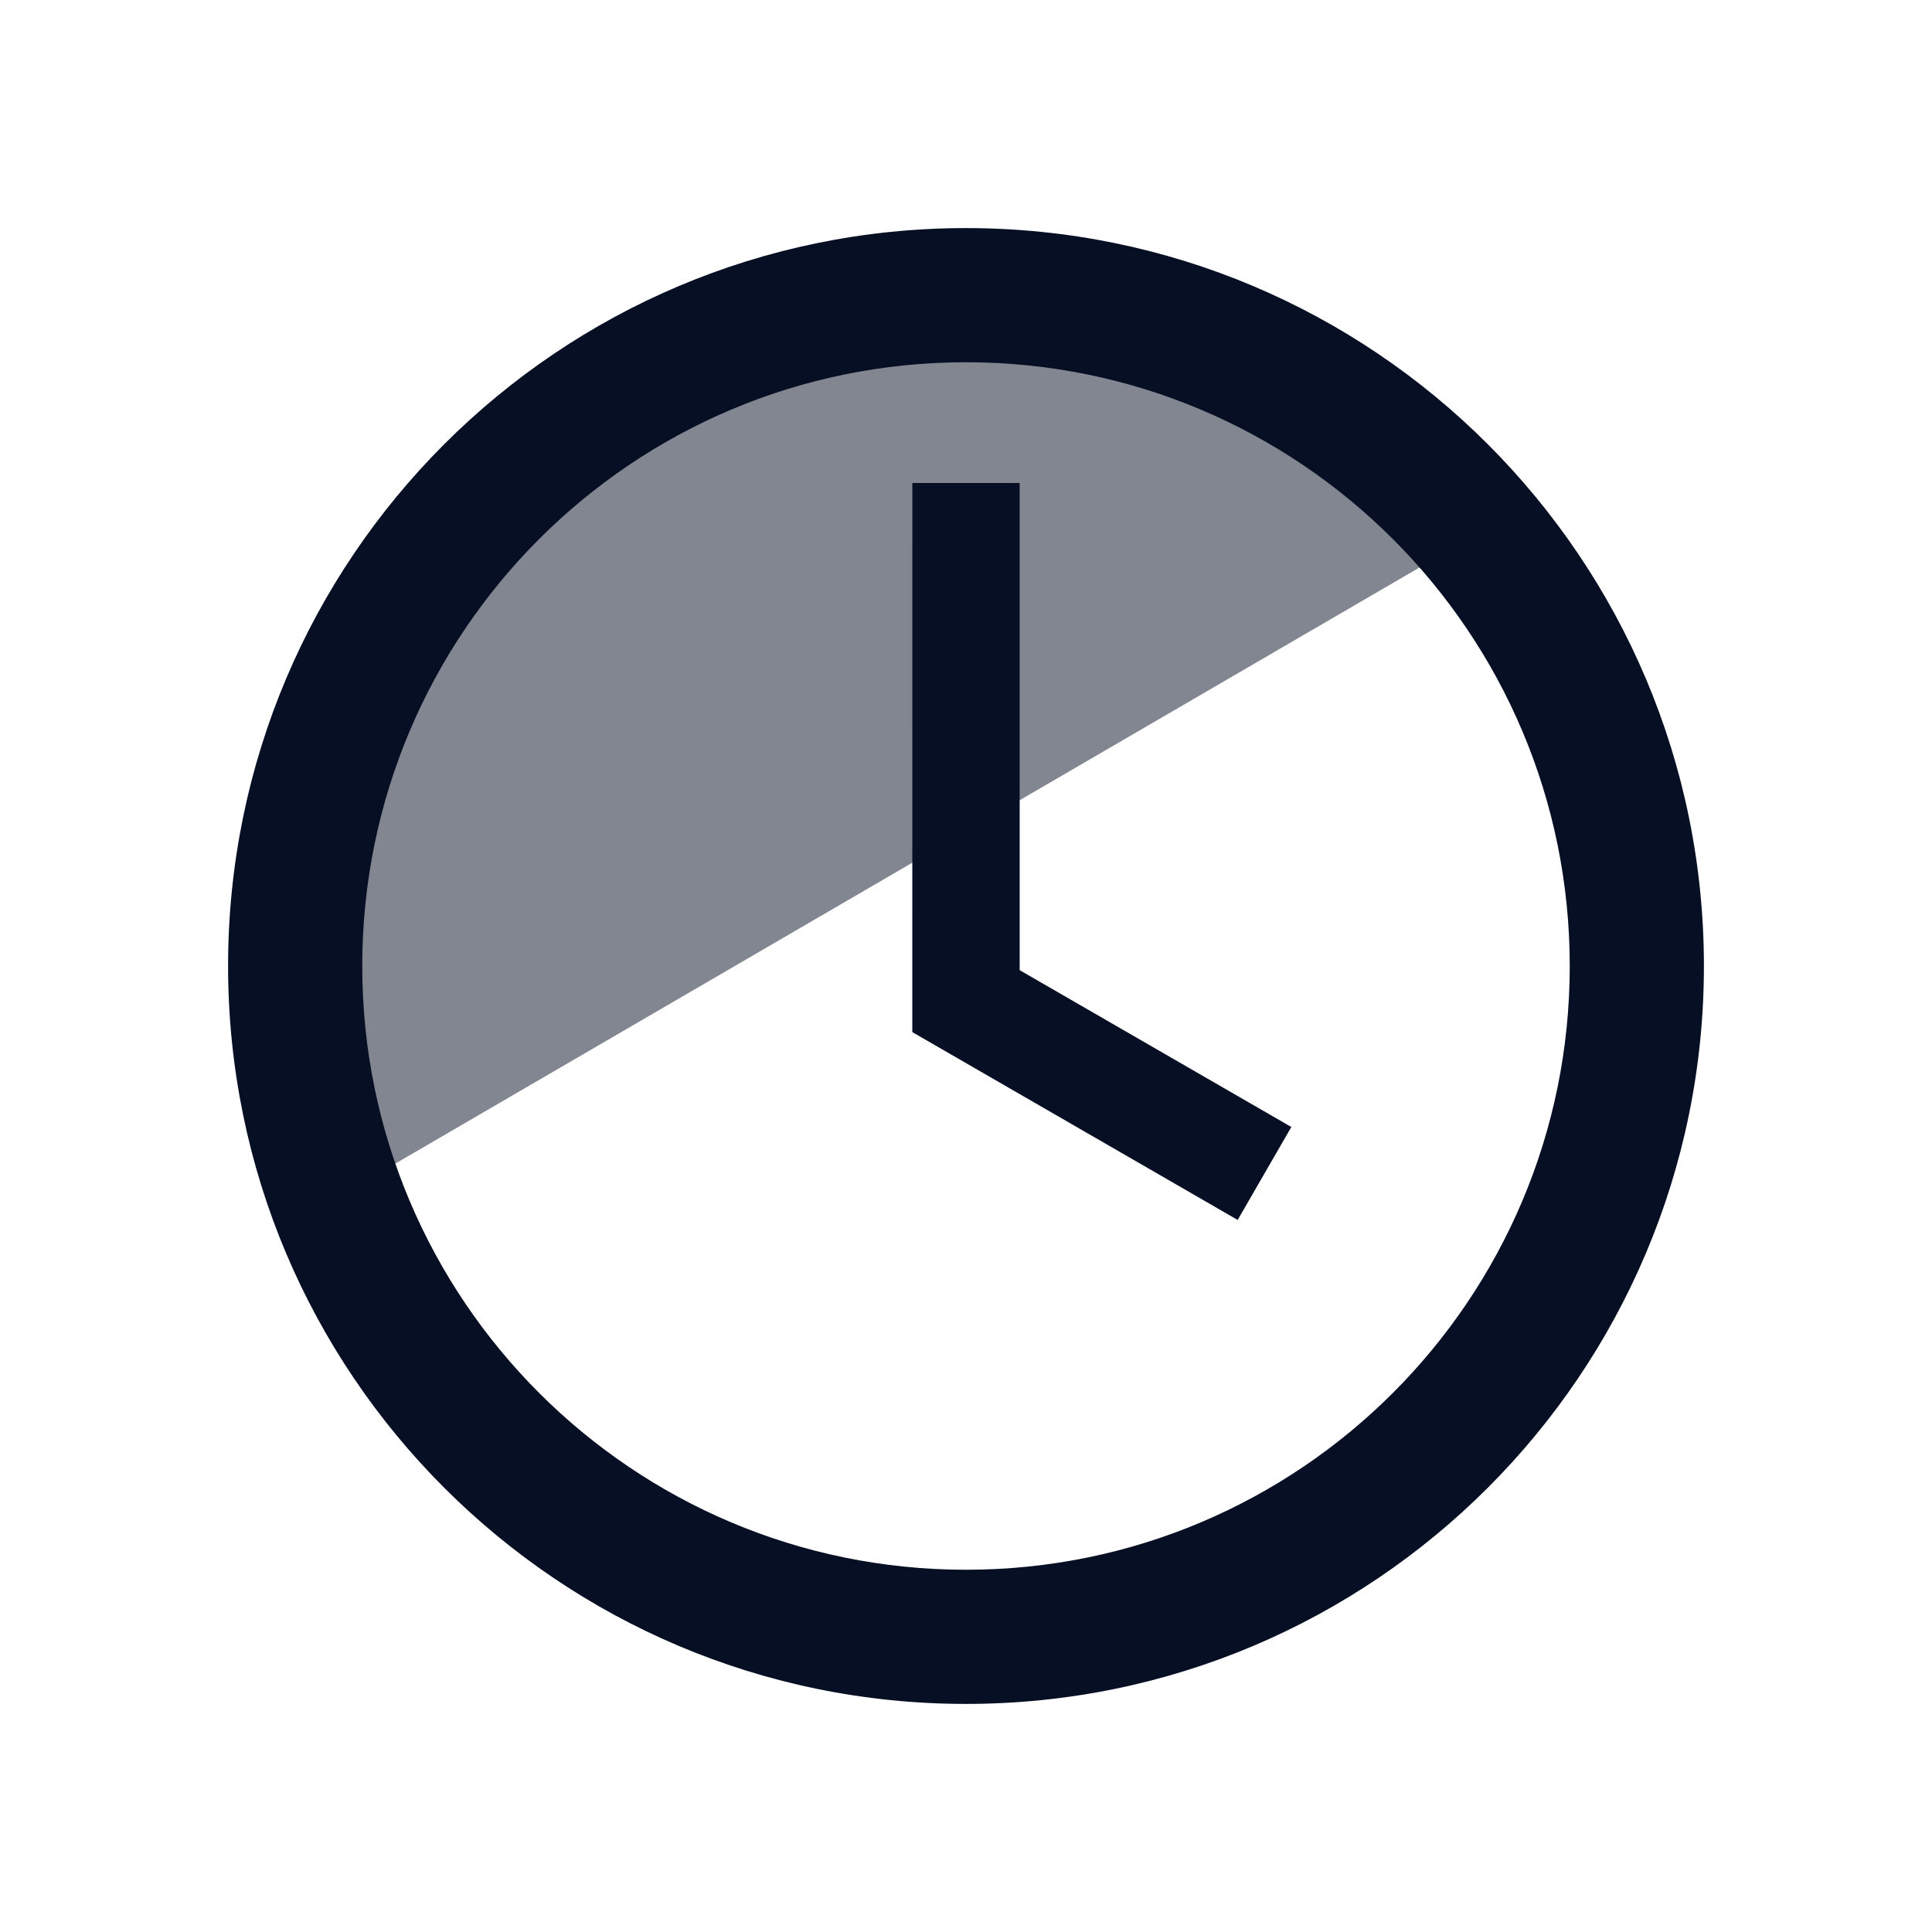 <svg width="72" height="72" viewBox="0 0 72 72" fill="none" xmlns="http://www.w3.org/2000/svg">
<path opacity="0.5" fill-rule="evenodd" clip-rule="evenodd" d="M33.999 10C42.191 10 49.383 14.321 53.457 20.826L13.64 44C11.954 40.774 11 37.099 11 33.199C11 20.386 21.297 10 33.999 10Z" fill="#070F25"/>
<path fill-rule="evenodd" clip-rule="evenodd" d="M36 8.5C51.188 8.5 63.5 20.812 63.5 36C63.5 51.188 51.188 63.5 36 63.5C20.812 63.5 8.5 51.188 8.5 36C8.5 20.812 20.812 8.5 36 8.5ZM36 13.5C23.574 13.5 13.5 23.574 13.5 36C13.5 48.426 23.574 58.5 36 58.5C48.426 58.5 58.5 48.426 58.5 36C58.5 23.574 48.426 13.5 36 13.5ZM38 18L38 36.155L48.124 42L46.124 45.464L34 38.464H33.999L34 18H38Z" fill="#070F25"/>
</svg>
